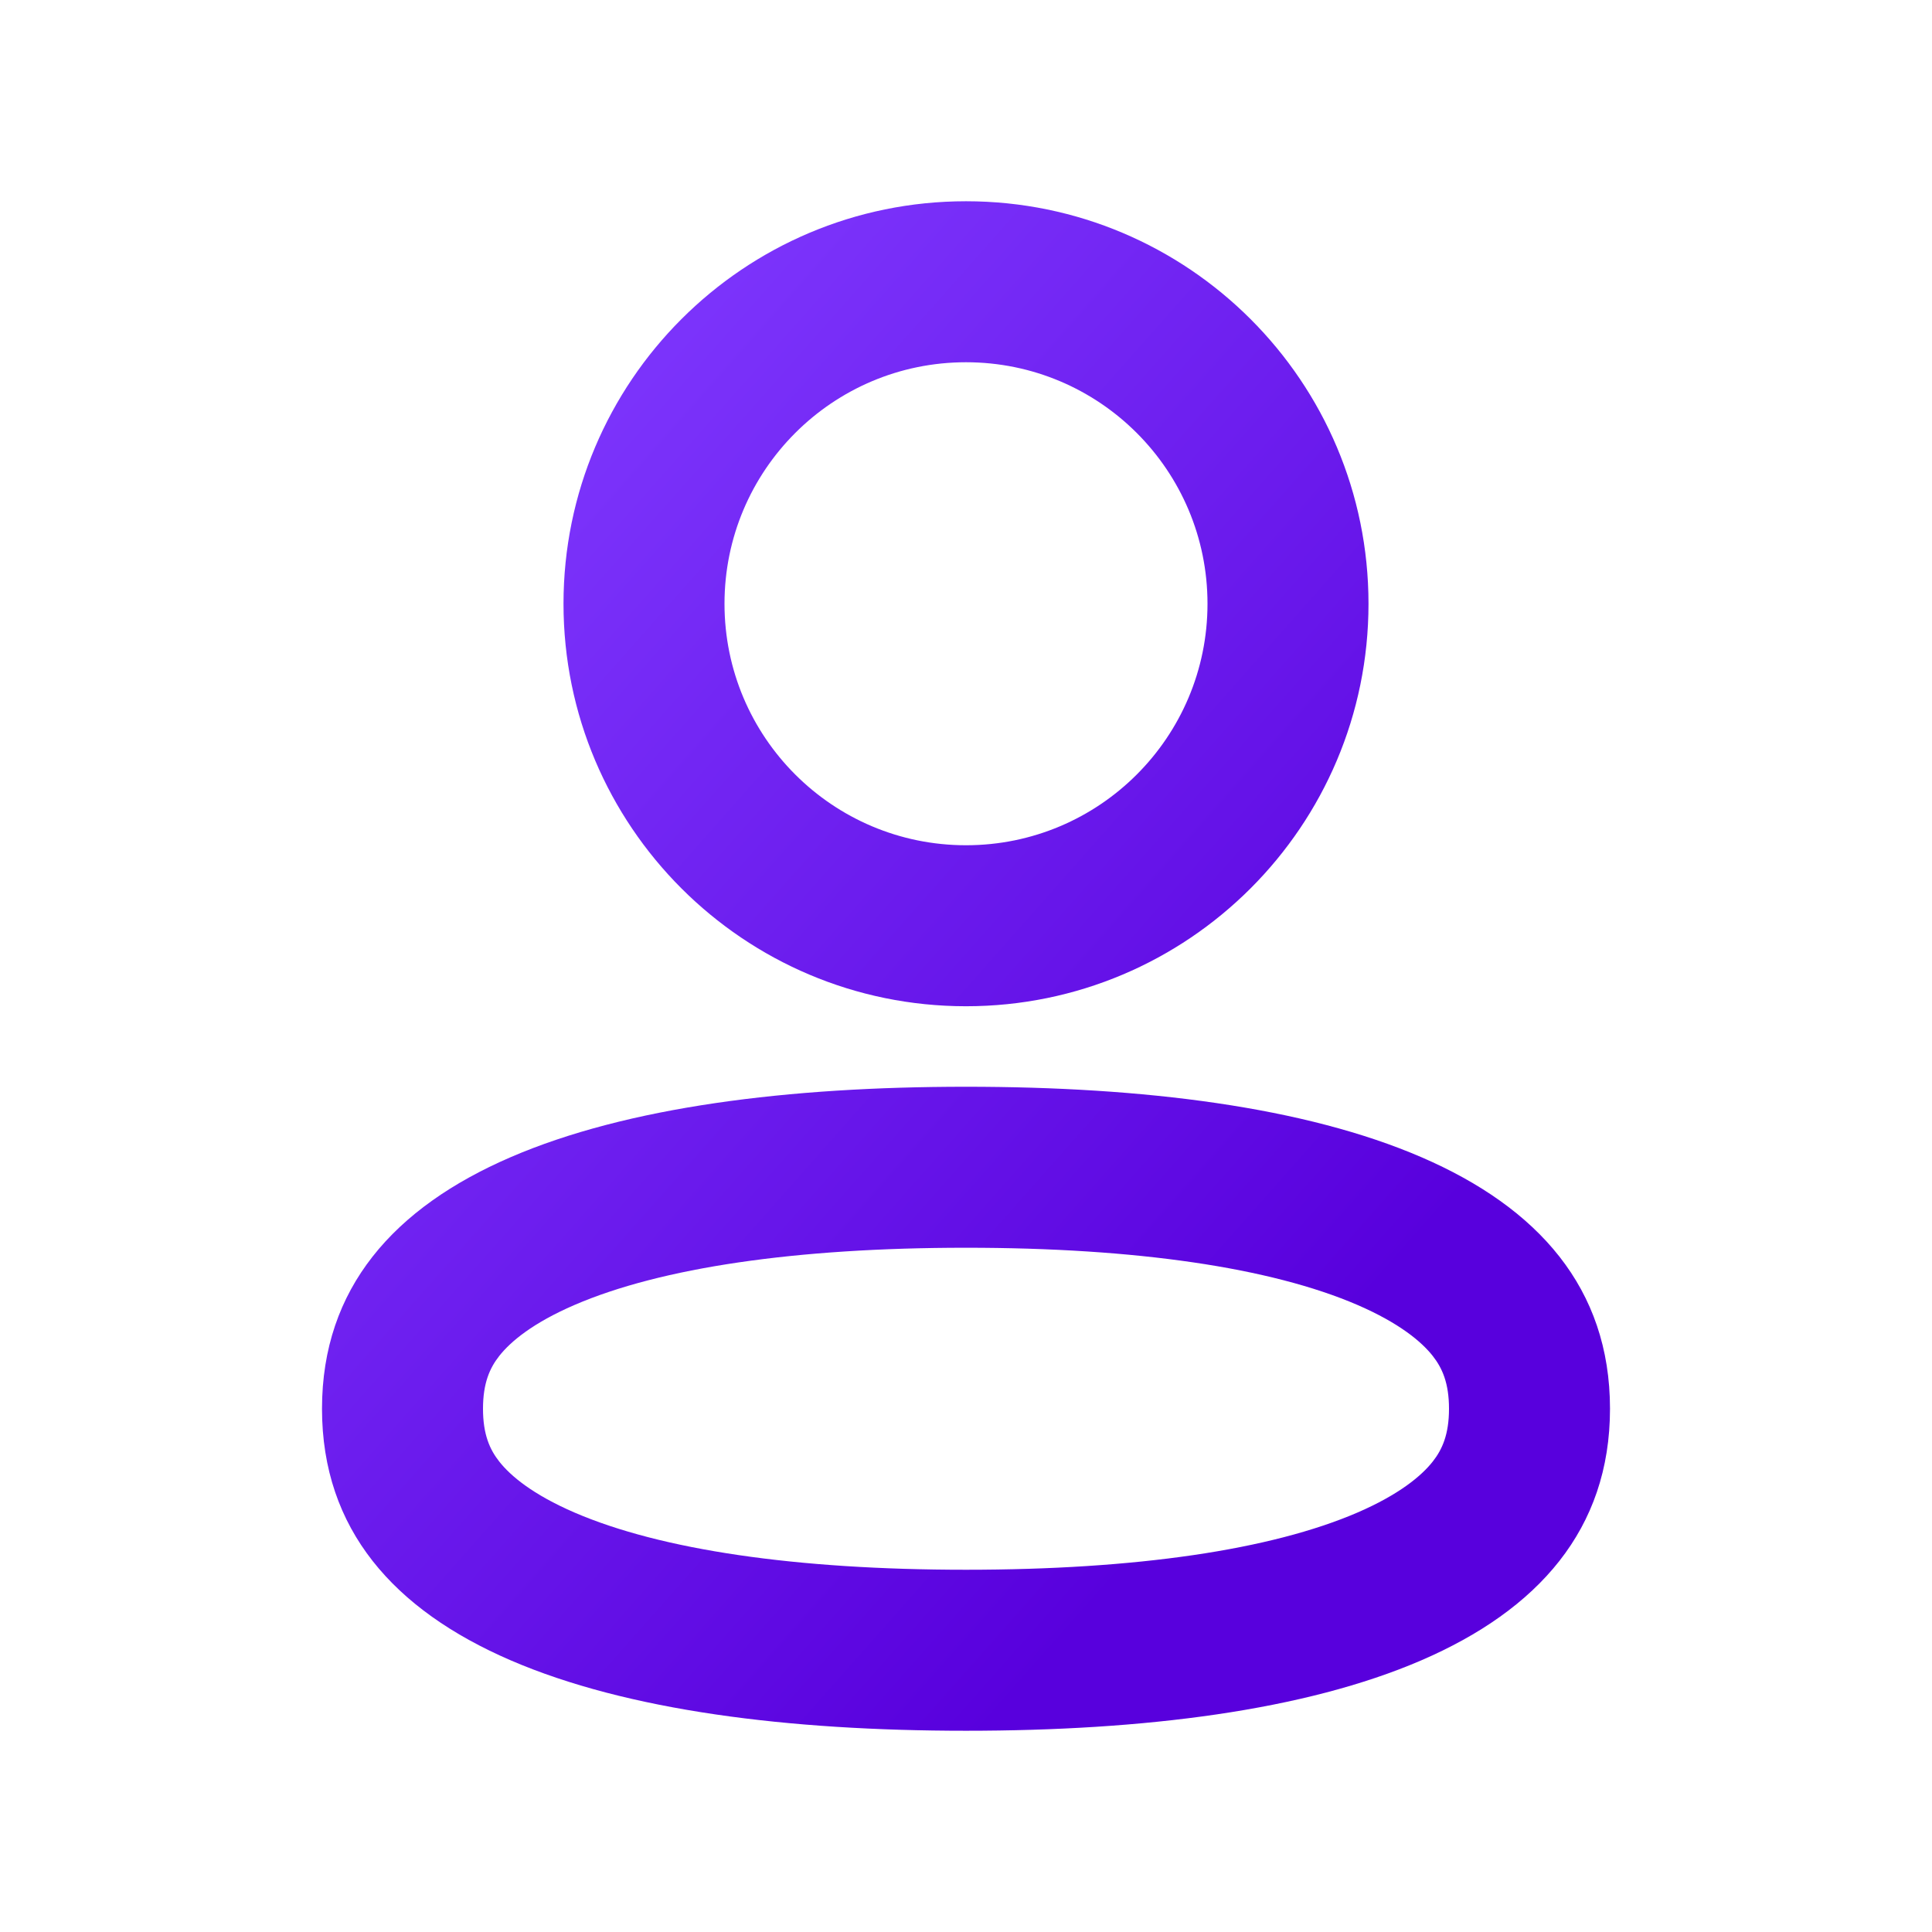 <svg width="24" height="24" viewBox="0 0 24 24" fill="none" xmlns="http://www.w3.org/2000/svg">
<path fill-rule="evenodd" clip-rule="evenodd" d="M12 2.5C9.239 2.5 7 4.739 7 7.5C7 10.261 9.239 12.5 12 12.5C14.761 12.5 17 10.261 17 7.5C17 4.739 14.761 2.5 12 2.5ZM9 7.5C9 5.843 10.343 4.5 12 4.5C13.657 4.5 15 5.843 15 7.5C15 9.157 13.657 10.5 12 10.5C10.343 10.5 9 9.157 9 7.5Z" fill="url(#paint0_linear_378_9744)"/>
<path fill-rule="evenodd" clip-rule="evenodd" d="M20 17.5C20 20.5 16.418 21.5 12 21.5C7.582 21.5 4 20.5 4 17.5C4 14.5 7.582 13.5 12 13.5C16.418 13.5 20 14.5 20 17.5ZM18 17.5C18 17.819 17.916 18.006 17.798 18.156C17.657 18.335 17.381 18.565 16.864 18.789C15.791 19.252 14.116 19.5 12 19.5C9.884 19.5 8.209 19.252 7.136 18.789C6.618 18.565 6.343 18.335 6.202 18.156C6.084 18.006 6 17.819 6 17.5C6 17.181 6.084 16.994 6.202 16.844C6.343 16.665 6.618 16.435 7.136 16.211C8.209 15.748 9.884 15.5 12 15.5C14.116 15.5 15.791 15.748 16.864 16.211C17.381 16.435 17.657 16.665 17.798 16.844C17.916 16.994 18 17.181 18 17.5Z" fill="url(#paint1_linear_378_9744)"/>
<defs>
<linearGradient id="paint0_linear_378_9744" x1="6.198" y1="3.733" x2="20.038" y2="15.995" gradientUnits="userSpaceOnUse">
<stop stop-color="#803AFF"/>
<stop offset="0.884" stop-color="#5800DD"/>
<stop offset="1" stop-color="#5800DD"/>
</linearGradient>
<linearGradient id="paint1_linear_378_9744" x1="6.198" y1="3.733" x2="20.038" y2="15.995" gradientUnits="userSpaceOnUse">
<stop stop-color="#803AFF"/>
<stop offset="0.884" stop-color="#5800DD"/>
<stop offset="1" stop-color="#5800DD"/>
</linearGradient>
</defs>
</svg>
